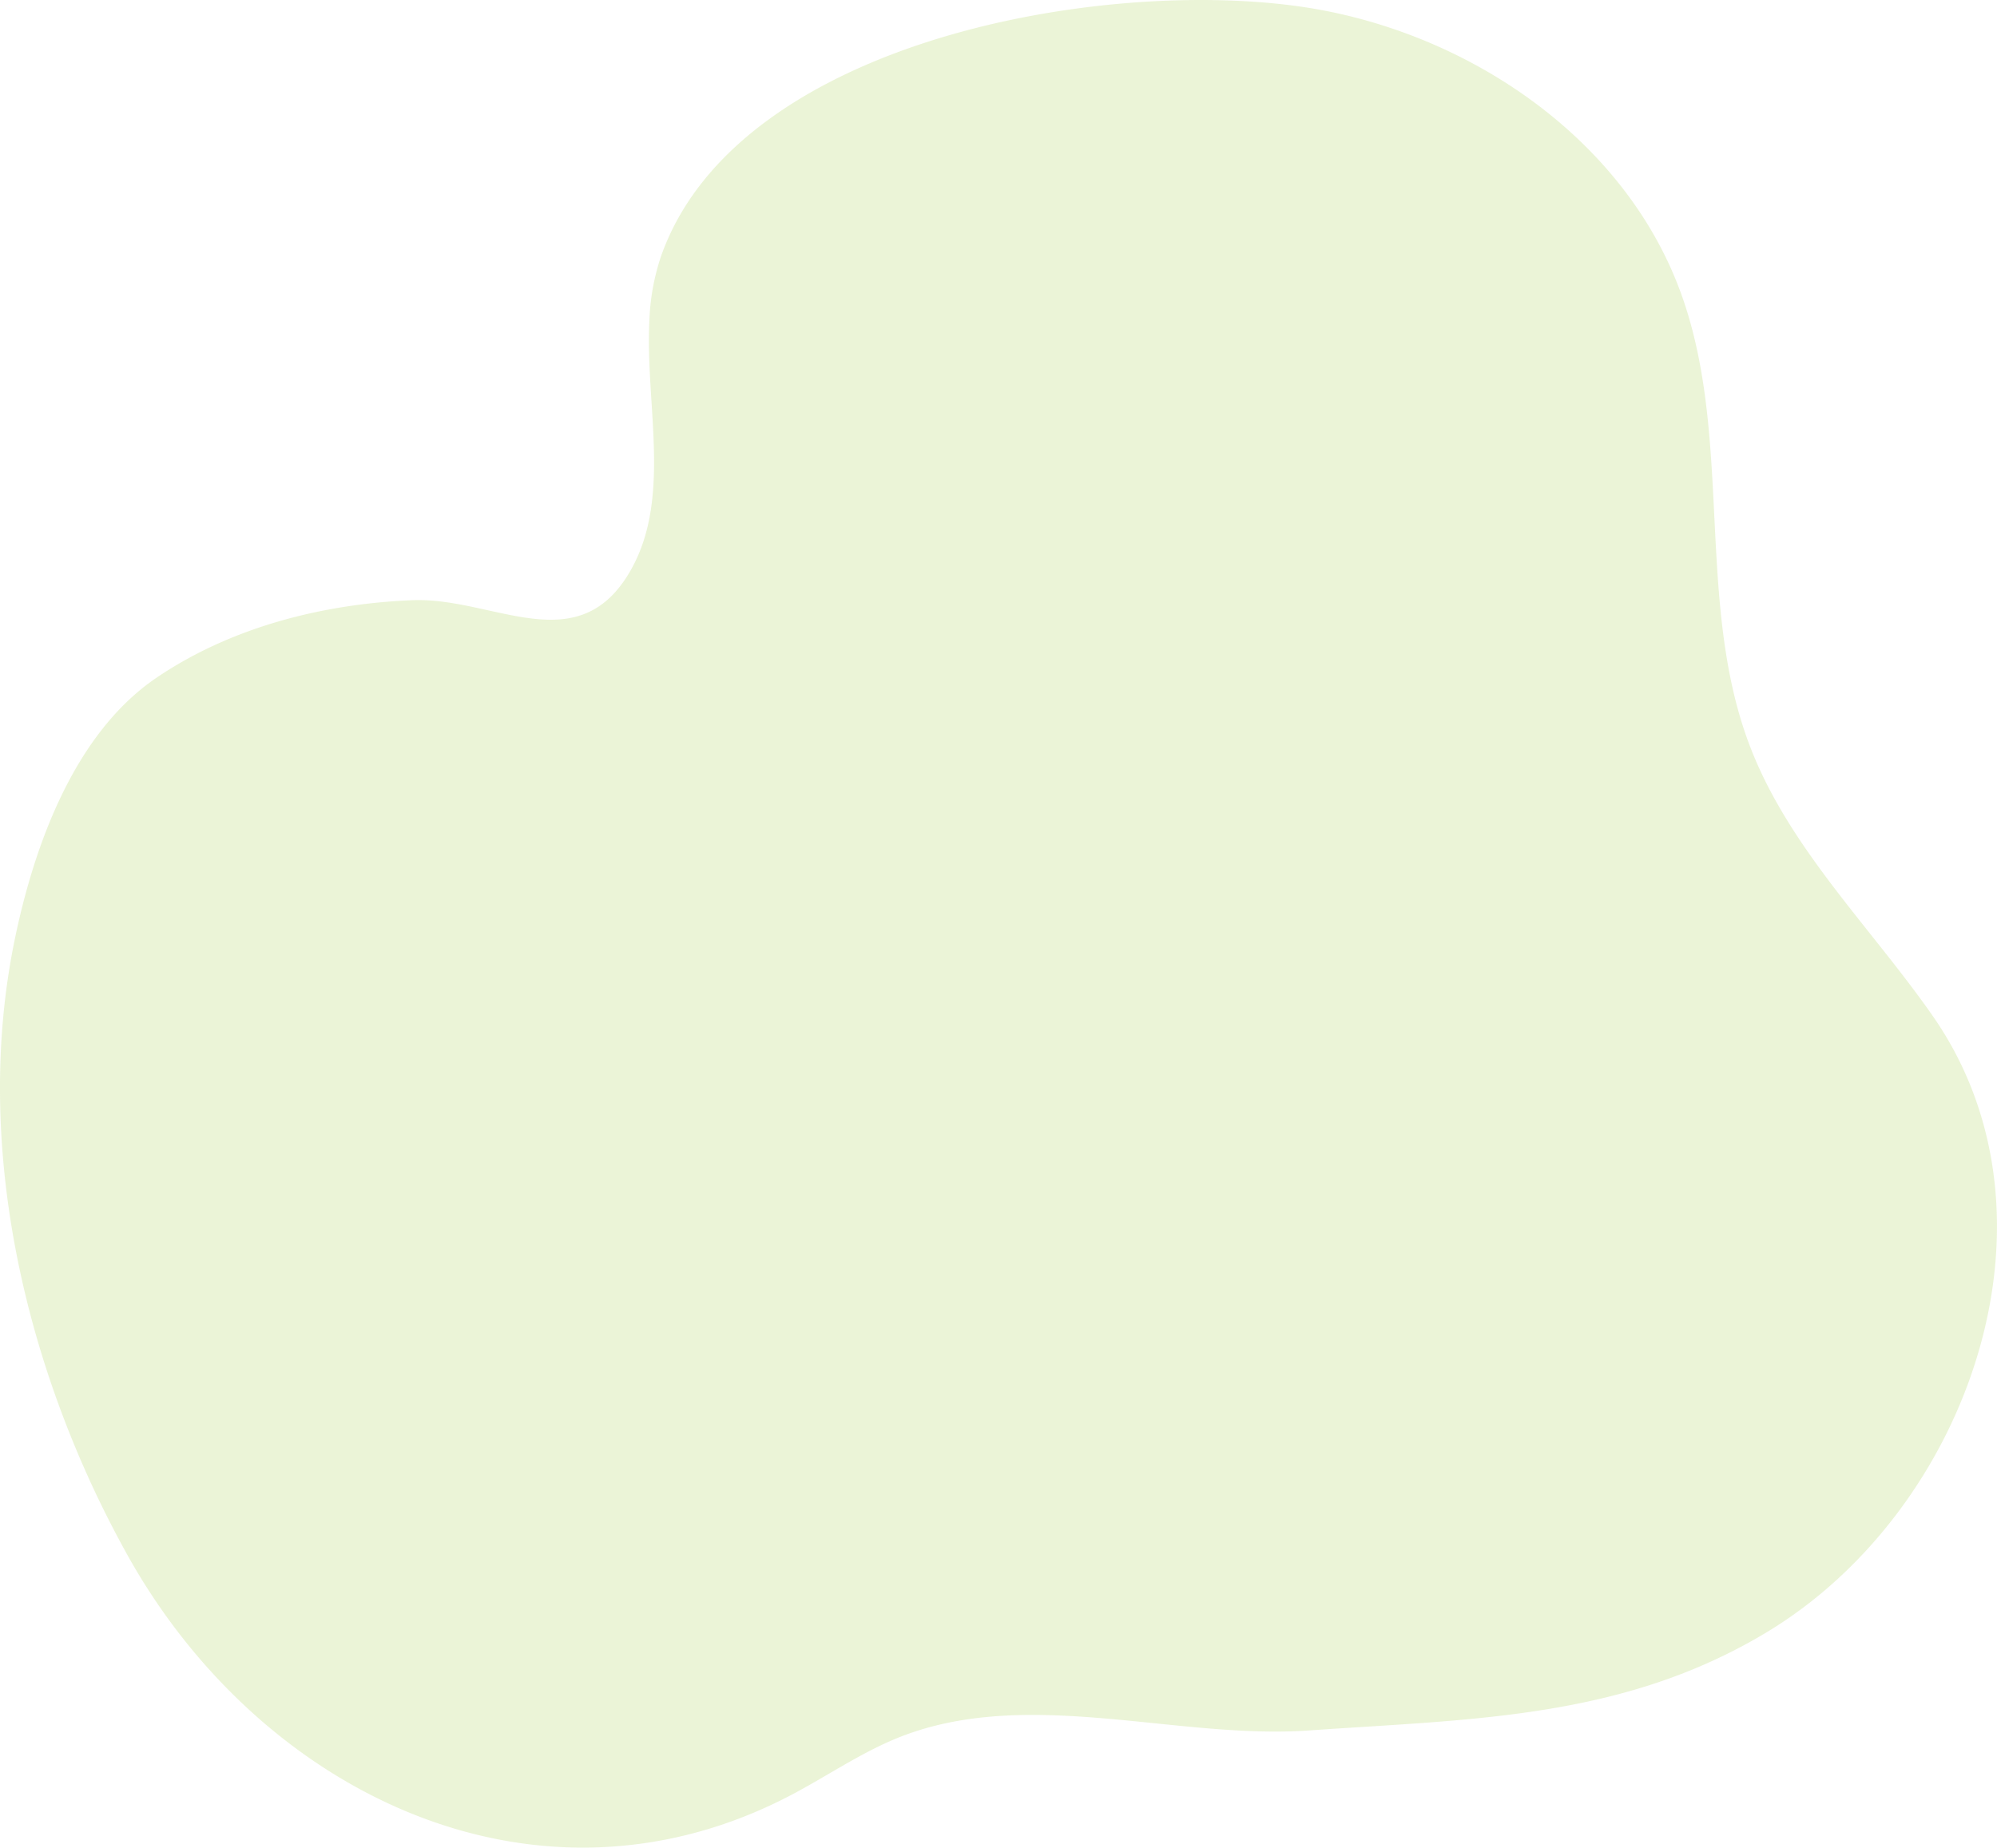 <svg xmlns="http://www.w3.org/2000/svg" width="426.211" height="394.418" viewBox="0 0 426.211 394.418">
  <path id="Path_30" data-name="Path 30" d="M191.054,136.719c-.894,18.482,5.134,38.92-4.8,54.529-11.228,17.644-28.9,4.358-45.749,5.03-19.08.766-38.683,5.732-54.623,16.543-17.442,11.826-26.061,35.568-30.244,55.764-9.158,44.222,2.315,92.437,23.957,131.4,28.421,51.174,87.77,79.943,142.079,51.167,7.021-3.721,13.642-8.212,20.923-11.392,27.776-12.13,60.305-.161,89.252-2.2,34.545-2.438,66.872-2.389,97.7-20.979,43.046-25.95,65.35-88.7,35.365-131.626-13.294-19.033-30.622-35.77-38.94-57.447-11.7-30.476-3.629-65.681-14.625-96.419-11.438-31.966-42.814-54.2-76.144-60.661C293.091,62.26,210.188,75.25,193.5,122.983A48.5,48.5,0,0,0,191.054,136.719Z" transform="translate(-52.466 -68.151)" fill="#9fcc3b" opacity="0.2"/>
</svg>
